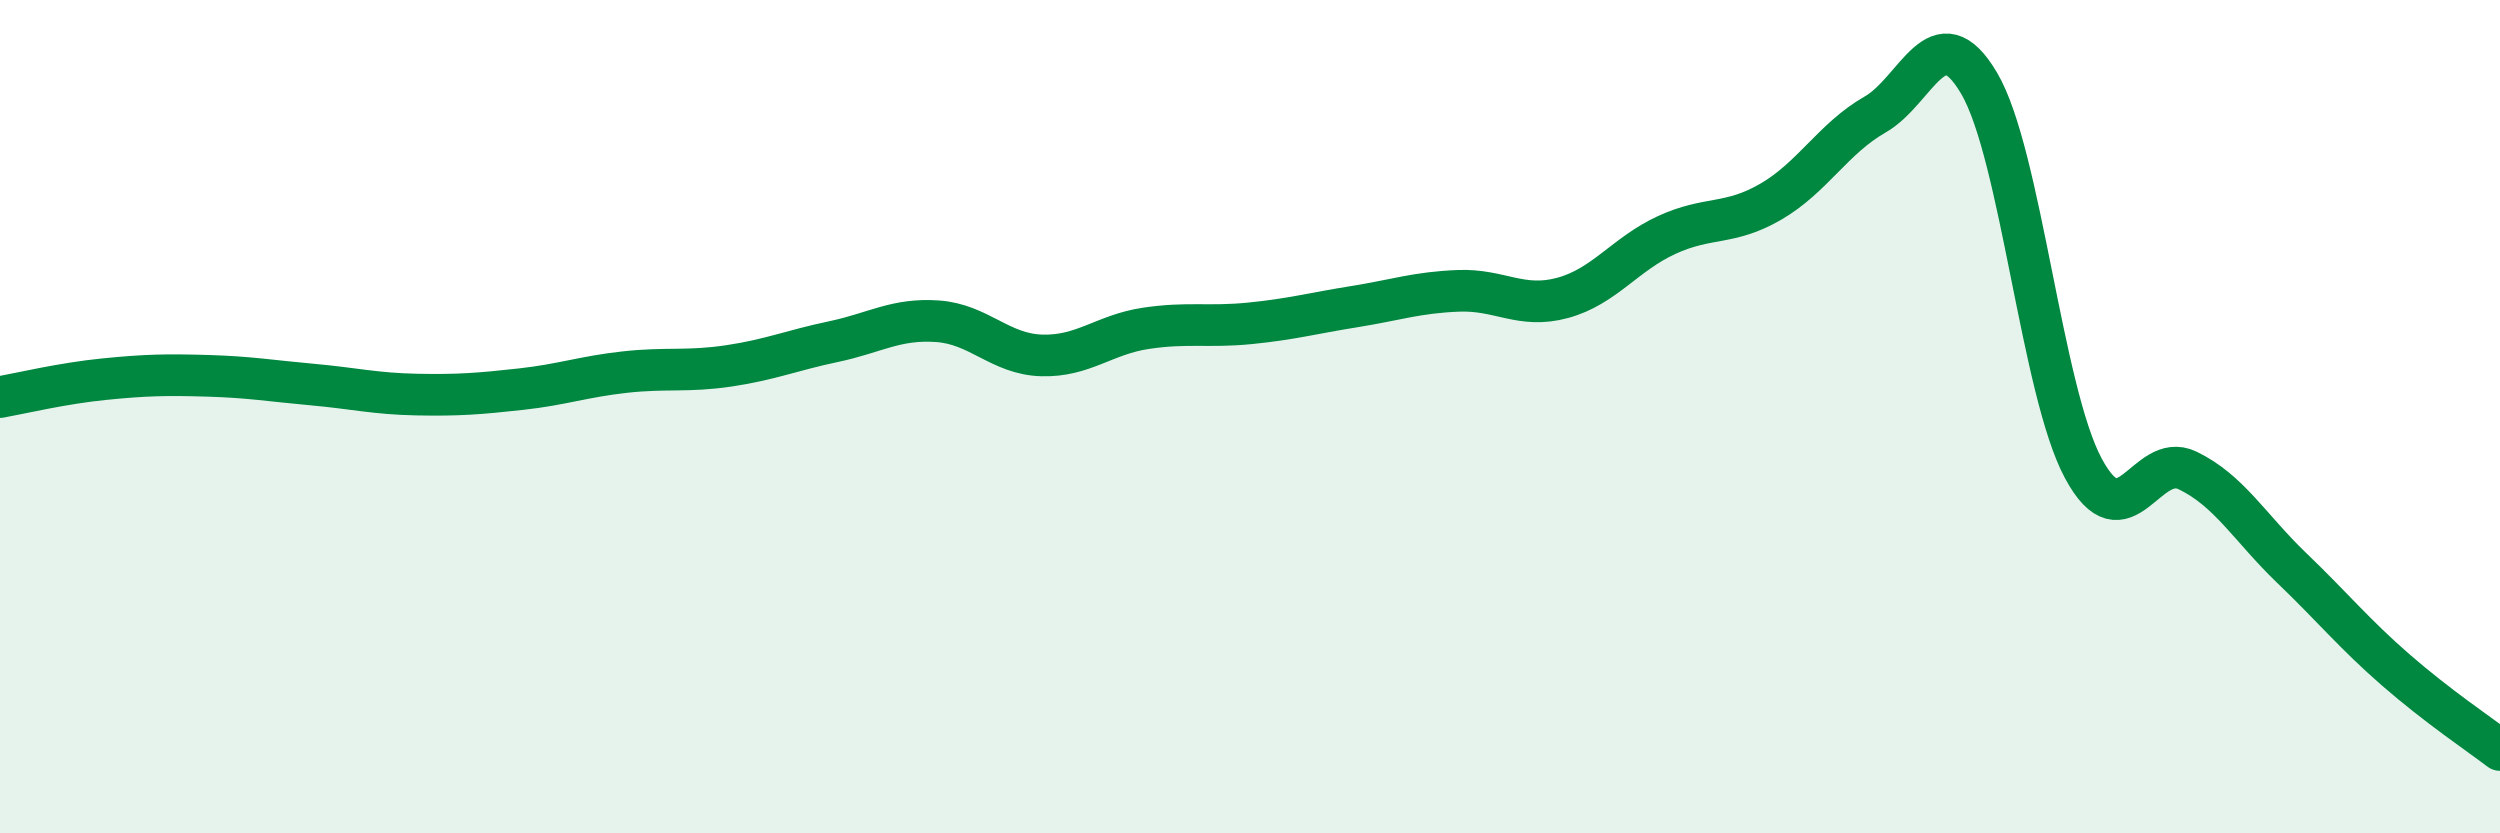 
    <svg width="60" height="20" viewBox="0 0 60 20" xmlns="http://www.w3.org/2000/svg">
      <path
        d="M 0,9.53 C 0.5,9.44 1.5,9.2 2.5,9.1 C 3.5,9 4,8.99 5,9.02 C 6,9.05 6.5,9.14 7.5,9.23 C 8.5,9.32 9,9.45 10,9.47 C 11,9.49 11.5,9.45 12.5,9.34 C 13.5,9.23 14,9.04 15,8.93 C 16,8.82 16.5,8.93 17.5,8.78 C 18.5,8.63 19,8.41 20,8.2 C 21,7.99 21.5,7.64 22.5,7.71 C 23.5,7.78 24,8.5 25,8.53 C 26,8.56 26.5,8.03 27.5,7.88 C 28.5,7.73 29,7.86 30,7.76 C 31,7.66 31.5,7.52 32.5,7.36 C 33.5,7.2 34,7.02 35,6.98 C 36,6.94 36.5,7.42 37.5,7.15 C 38.5,6.88 39,6.1 40,5.64 C 41,5.18 41.5,5.42 42.5,4.84 C 43.5,4.26 44,3.32 45,2.75 C 46,2.18 46.5,0.3 47.5,2 C 48.5,3.7 49,9.38 50,11.24 C 51,13.1 51.5,10.81 52.5,11.29 C 53.5,11.77 54,12.67 55,13.63 C 56,14.59 56.5,15.21 57.5,16.08 C 58.5,16.95 59.5,17.62 60,18L60 20L0 20Z"
        fill="#008740"
        opacity="0.1"
        stroke-linecap="round"
        stroke-linejoin="round"
      />
      <path
        d="M 0,9.53 C 0.5,9.44 1.5,9.2 2.5,9.1 C 3.5,9 4,8.99 5,9.02 C 6,9.05 6.5,9.14 7.5,9.23 C 8.5,9.32 9,9.45 10,9.47 C 11,9.49 11.5,9.45 12.5,9.34 C 13.5,9.23 14,9.04 15,8.93 C 16,8.82 16.5,8.93 17.5,8.78 C 18.5,8.63 19,8.41 20,8.2 C 21,7.99 21.5,7.64 22.5,7.71 C 23.5,7.78 24,8.5 25,8.53 C 26,8.56 26.5,8.03 27.5,7.88 C 28.5,7.73 29,7.86 30,7.76 C 31,7.66 31.5,7.52 32.5,7.36 C 33.5,7.2 34,7.02 35,6.98 C 36,6.94 36.5,7.42 37.5,7.15 C 38.5,6.88 39,6.1 40,5.64 C 41,5.18 41.5,5.42 42.5,4.84 C 43.5,4.26 44,3.32 45,2.75 C 46,2.18 46.5,0.3 47.5,2 C 48.5,3.7 49,9.38 50,11.24 C 51,13.1 51.5,10.81 52.5,11.29 C 53.5,11.77 54,12.67 55,13.63 C 56,14.59 56.5,15.21 57.5,16.08 C 58.5,16.95 59.5,17.62 60,18"
        stroke="#008740"
        stroke-width="1"
        fill="none"
        stroke-linecap="round"
        stroke-linejoin="round"
      />
    </svg>
  